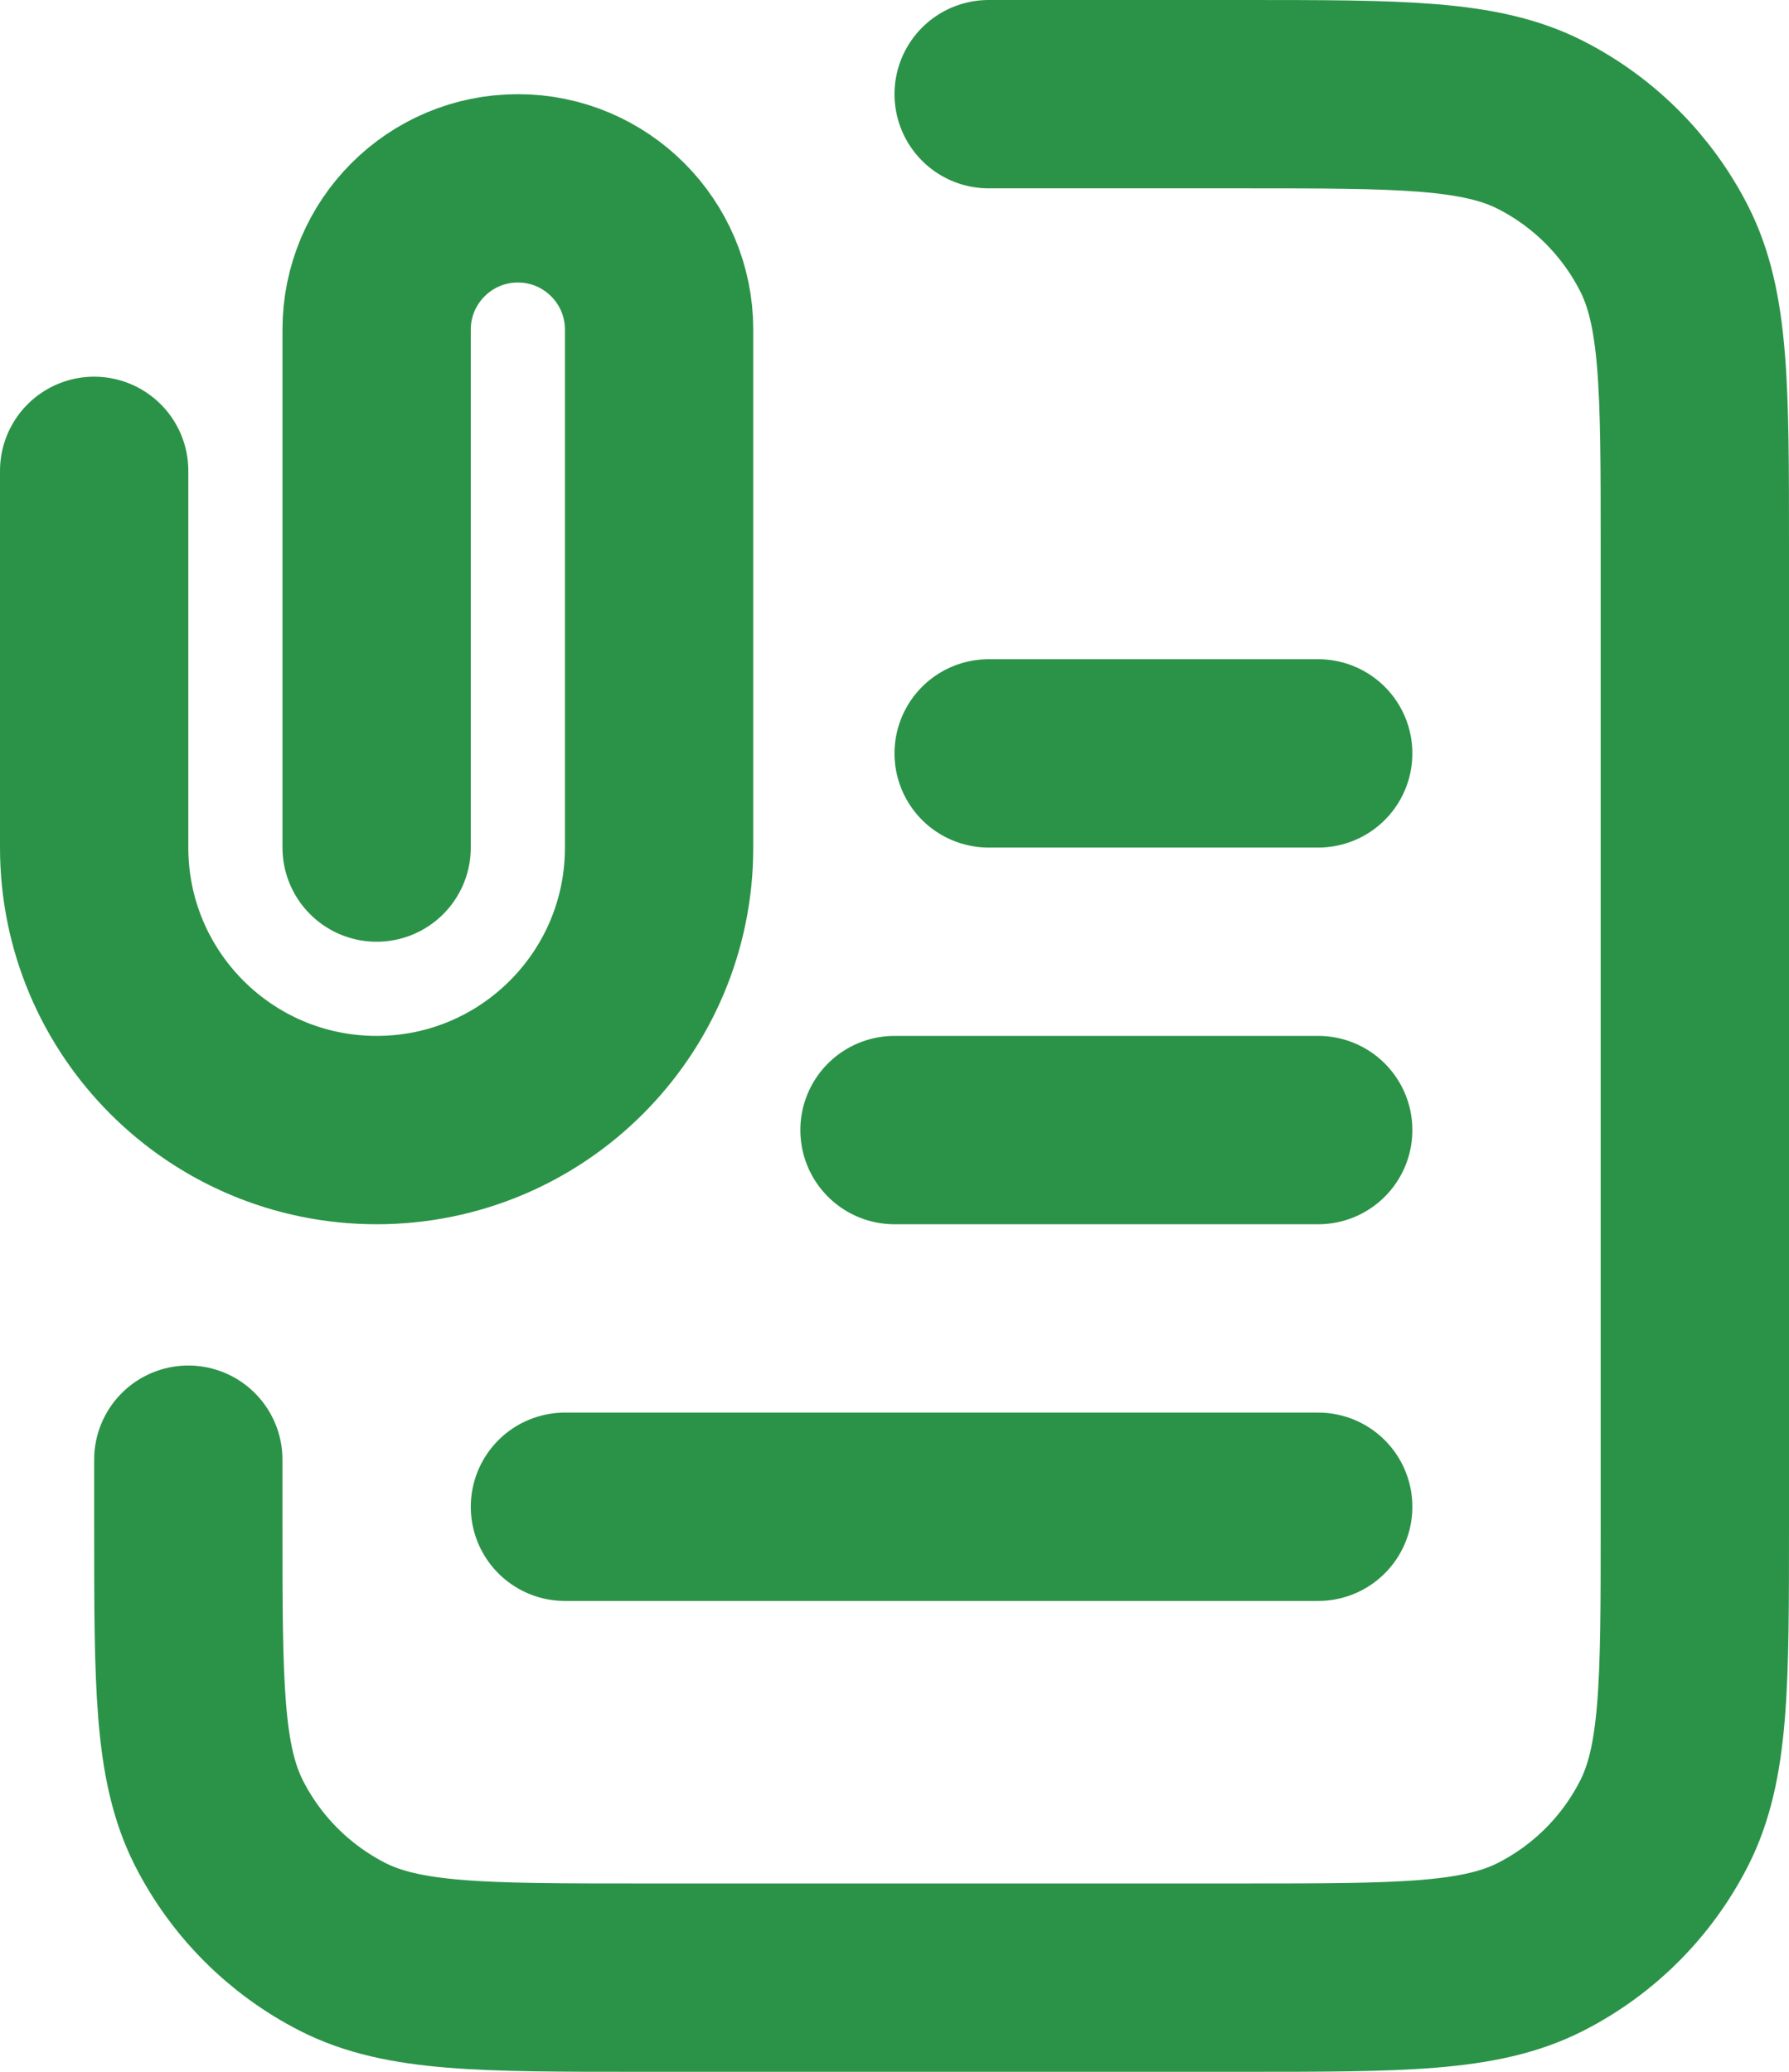 <svg width="19" height="22" viewBox="0 0 19 22" fill="none" xmlns="http://www.w3.org/2000/svg">
<path d="M10.5 1H13.2C14.88 1 15.72 1 16.362 1.327C16.927 1.615 17.385 2.074 17.673 2.638C18 3.28 18 4.12 18 5.8V16.2C18 17.88 18 18.72 17.673 19.362C17.385 19.927 16.927 20.385 16.362 20.673C15.72 21 14.88 21 13.2 21H6.8C5.12 21 4.28 21 3.638 20.673C3.074 20.385 2.615 19.927 2.327 19.362C2 18.72 2 17.88 2 16.2V15.5M14 12H9.5M14 8H10.5M14 16H6M4 9V3.5C4 2.672 4.672 2 5.5 2C6.328 2 7 2.672 7 3.5V9C7 10.657 5.657 12 4 12C2.343 12 1 10.657 1 9V5" stroke="#2B9348" stroke-width="2" stroke-linecap="round" stroke-linejoin="round"/>
</svg>

